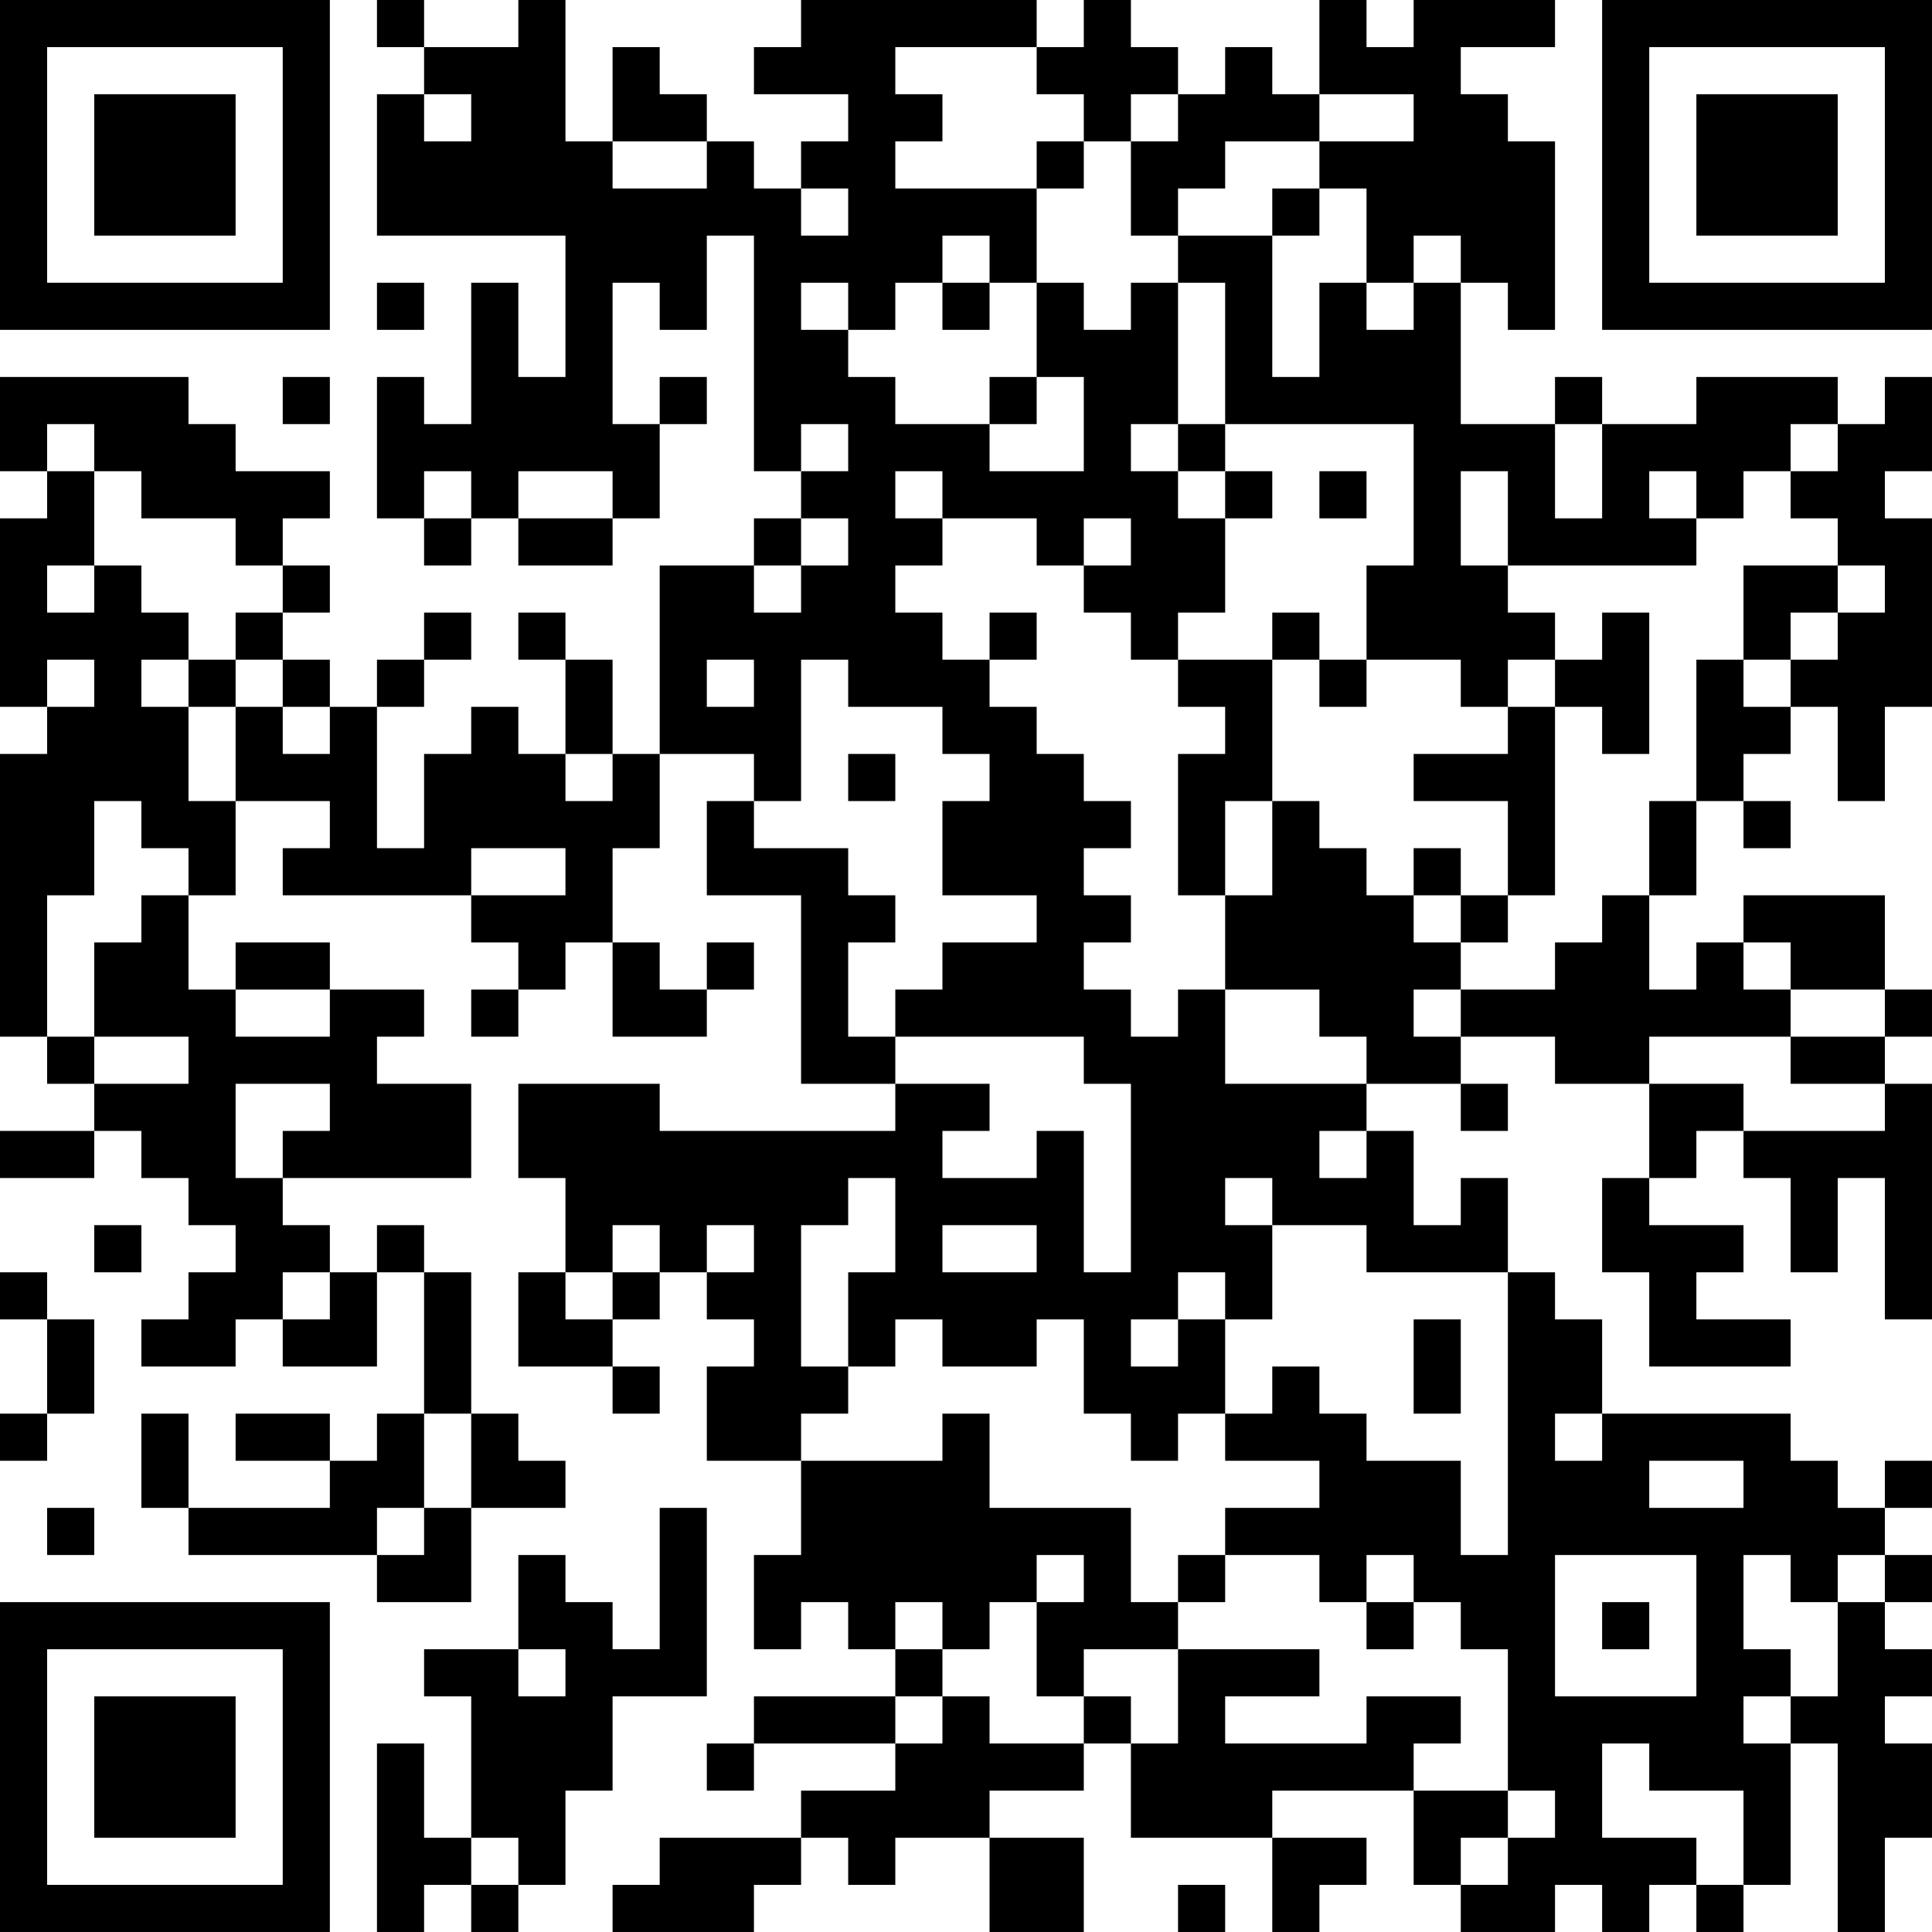 <?xml version="1.0" encoding="UTF-8"?>
<svg xmlns="http://www.w3.org/2000/svg" version="1.1" width="400" height="400" viewBox="0 0 400 400"><rect x="0" y="0" width="400" height="400" fill="#ffffff"/><g transform="scale(9.756)"><g transform="translate(0,0)"><path fill-rule="evenodd" d="M8 0L8 1L9 1L9 2L8 2L8 5L12 5L12 8L11 8L11 6L10 6L10 9L9 9L9 8L8 8L8 11L9 11L9 12L10 12L10 11L11 11L11 12L13 12L13 11L14 11L14 9L15 9L15 8L14 8L14 9L13 9L13 6L14 6L14 7L15 7L15 5L16 5L16 10L17 10L17 11L16 11L16 12L14 12L14 16L13 16L13 14L12 14L12 13L11 13L11 14L12 14L12 16L11 16L11 15L10 15L10 16L9 16L9 18L8 18L8 15L9 15L9 14L10 14L10 13L9 13L9 14L8 14L8 15L7 15L7 14L6 14L6 13L7 13L7 12L6 12L6 11L7 11L7 10L5 10L5 9L4 9L4 8L0 8L0 10L1 10L1 11L0 11L0 15L1 15L1 16L0 16L0 22L1 22L1 23L2 23L2 24L0 24L0 25L2 25L2 24L3 24L3 25L4 25L4 26L5 26L5 27L4 27L4 28L3 28L3 29L5 29L5 28L6 28L6 29L8 29L8 27L9 27L9 30L8 30L8 31L7 31L7 30L5 30L5 31L7 31L7 32L4 32L4 30L3 30L3 32L4 32L4 33L8 33L8 34L10 34L10 32L12 32L12 31L11 31L11 30L10 30L10 27L9 27L9 26L8 26L8 27L7 27L7 26L6 26L6 25L10 25L10 23L8 23L8 22L9 22L9 21L7 21L7 20L5 20L5 21L4 21L4 19L5 19L5 17L7 17L7 18L6 18L6 19L10 19L10 20L11 20L11 21L10 21L10 22L11 22L11 21L12 21L12 20L13 20L13 22L15 22L15 21L16 21L16 20L15 20L15 21L14 21L14 20L13 20L13 18L14 18L14 16L16 16L16 17L15 17L15 19L17 19L17 23L19 23L19 24L14 24L14 23L11 23L11 25L12 25L12 27L11 27L11 29L13 29L13 30L14 30L14 29L13 29L13 28L14 28L14 27L15 27L15 28L16 28L16 29L15 29L15 31L17 31L17 33L16 33L16 35L17 35L17 34L18 34L18 35L19 35L19 36L16 36L16 37L15 37L15 38L16 38L16 37L19 37L19 38L17 38L17 39L14 39L14 40L13 40L13 41L16 41L16 40L17 40L17 39L18 39L18 40L19 40L19 39L21 39L21 41L23 41L23 39L21 39L21 38L23 38L23 37L24 37L24 39L27 39L27 41L28 41L28 40L29 40L29 39L27 39L27 38L30 38L30 40L31 40L31 41L33 41L33 40L34 40L34 41L35 41L35 40L36 40L36 41L37 41L37 40L38 40L38 37L39 37L39 41L40 41L40 39L41 39L41 37L40 37L40 36L41 36L41 35L40 35L40 34L41 34L41 33L40 33L40 32L41 32L41 31L40 31L40 32L39 32L39 31L38 31L38 30L34 30L34 28L33 28L33 27L32 27L32 25L31 25L31 26L30 26L30 24L29 24L29 23L31 23L31 24L32 24L32 23L31 23L31 22L33 22L33 23L35 23L35 25L34 25L34 27L35 27L35 29L38 29L38 28L36 28L36 27L37 27L37 26L35 26L35 25L36 25L36 24L37 24L37 25L38 25L38 27L39 27L39 25L40 25L40 28L41 28L41 23L40 23L40 22L41 22L41 21L40 21L40 19L37 19L37 20L36 20L36 21L35 21L35 19L36 19L36 17L37 17L37 18L38 18L38 17L37 17L37 16L38 16L38 15L39 15L39 17L40 17L40 15L41 15L41 11L40 11L40 10L41 10L41 8L40 8L40 9L39 9L39 8L36 8L36 9L34 9L34 8L33 8L33 9L31 9L31 6L32 6L32 7L33 7L33 3L32 3L32 2L31 2L31 1L33 1L33 0L30 0L30 1L29 1L29 0L28 0L28 2L27 2L27 1L26 1L26 2L25 2L25 1L24 1L24 0L23 0L23 1L22 1L22 0L17 0L17 1L16 1L16 2L18 2L18 3L17 3L17 4L16 4L16 3L15 3L15 2L14 2L14 1L13 1L13 3L12 3L12 0L11 0L11 1L9 1L9 0ZM19 1L19 2L20 2L20 3L19 3L19 4L22 4L22 6L21 6L21 5L20 5L20 6L19 6L19 7L18 7L18 6L17 6L17 7L18 7L18 8L19 8L19 9L21 9L21 10L23 10L23 8L22 8L22 6L23 6L23 7L24 7L24 6L25 6L25 9L24 9L24 10L25 10L25 11L26 11L26 13L25 13L25 14L24 14L24 13L23 13L23 12L24 12L24 11L23 11L23 12L22 12L22 11L20 11L20 10L19 10L19 11L20 11L20 12L19 12L19 13L20 13L20 14L21 14L21 15L22 15L22 16L23 16L23 17L24 17L24 18L23 18L23 19L24 19L24 20L23 20L23 21L24 21L24 22L25 22L25 21L26 21L26 23L29 23L29 22L28 22L28 21L26 21L26 19L27 19L27 17L28 17L28 18L29 18L29 19L30 19L30 20L31 20L31 21L30 21L30 22L31 22L31 21L33 21L33 20L34 20L34 19L35 19L35 17L36 17L36 14L37 14L37 15L38 15L38 14L39 14L39 13L40 13L40 12L39 12L39 11L38 11L38 10L39 10L39 9L38 9L38 10L37 10L37 11L36 11L36 10L35 10L35 11L36 11L36 12L32 12L32 10L31 10L31 12L32 12L32 13L33 13L33 14L32 14L32 15L31 15L31 14L29 14L29 12L30 12L30 9L26 9L26 6L25 6L25 5L27 5L27 8L28 8L28 6L29 6L29 7L30 7L30 6L31 6L31 5L30 5L30 6L29 6L29 4L28 4L28 3L30 3L30 2L28 2L28 3L26 3L26 4L25 4L25 5L24 5L24 3L25 3L25 2L24 2L24 3L23 3L23 2L22 2L22 1ZM9 2L9 3L10 3L10 2ZM13 3L13 4L15 4L15 3ZM22 3L22 4L23 4L23 3ZM17 4L17 5L18 5L18 4ZM27 4L27 5L28 5L28 4ZM8 6L8 7L9 7L9 6ZM20 6L20 7L21 7L21 6ZM6 8L6 9L7 9L7 8ZM21 8L21 9L22 9L22 8ZM1 9L1 10L2 10L2 12L1 12L1 13L2 13L2 12L3 12L3 13L4 13L4 14L3 14L3 15L4 15L4 17L5 17L5 15L6 15L6 16L7 16L7 15L6 15L6 14L5 14L5 13L6 13L6 12L5 12L5 11L3 11L3 10L2 10L2 9ZM17 9L17 10L18 10L18 9ZM25 9L25 10L26 10L26 11L27 11L27 10L26 10L26 9ZM33 9L33 11L34 11L34 9ZM9 10L9 11L10 11L10 10ZM11 10L11 11L13 11L13 10ZM28 10L28 11L29 11L29 10ZM17 11L17 12L16 12L16 13L17 13L17 12L18 12L18 11ZM37 12L37 14L38 14L38 13L39 13L39 12ZM21 13L21 14L22 14L22 13ZM27 13L27 14L25 14L25 15L26 15L26 16L25 16L25 19L26 19L26 17L27 17L27 14L28 14L28 15L29 15L29 14L28 14L28 13ZM34 13L34 14L33 14L33 15L32 15L32 16L30 16L30 17L32 17L32 19L31 19L31 18L30 18L30 19L31 19L31 20L32 20L32 19L33 19L33 15L34 15L34 16L35 16L35 13ZM1 14L1 15L2 15L2 14ZM4 14L4 15L5 15L5 14ZM15 14L15 15L16 15L16 14ZM17 14L17 17L16 17L16 18L18 18L18 19L19 19L19 20L18 20L18 22L19 22L19 23L21 23L21 24L20 24L20 25L22 25L22 24L23 24L23 27L24 27L24 23L23 23L23 22L19 22L19 21L20 21L20 20L22 20L22 19L20 19L20 17L21 17L21 16L20 16L20 15L18 15L18 14ZM12 16L12 17L13 17L13 16ZM18 16L18 17L19 17L19 16ZM2 17L2 19L1 19L1 22L2 22L2 23L4 23L4 22L2 22L2 20L3 20L3 19L4 19L4 18L3 18L3 17ZM10 18L10 19L12 19L12 18ZM37 20L37 21L38 21L38 22L35 22L35 23L37 23L37 24L40 24L40 23L38 23L38 22L40 22L40 21L38 21L38 20ZM5 21L5 22L7 22L7 21ZM5 23L5 25L6 25L6 24L7 24L7 23ZM28 24L28 25L29 25L29 24ZM18 25L18 26L17 26L17 29L18 29L18 30L17 30L17 31L20 31L20 30L21 30L21 32L24 32L24 34L25 34L25 35L23 35L23 36L22 36L22 34L23 34L23 33L22 33L22 34L21 34L21 35L20 35L20 34L19 34L19 35L20 35L20 36L19 36L19 37L20 37L20 36L21 36L21 37L23 37L23 36L24 36L24 37L25 37L25 35L28 35L28 36L26 36L26 37L29 37L29 36L31 36L31 37L30 37L30 38L32 38L32 39L31 39L31 40L32 40L32 39L33 39L33 38L32 38L32 35L31 35L31 34L30 34L30 33L29 33L29 34L28 34L28 33L26 33L26 32L28 32L28 31L26 31L26 30L27 30L27 29L28 29L28 30L29 30L29 31L31 31L31 33L32 33L32 27L29 27L29 26L27 26L27 25L26 25L26 26L27 26L27 28L26 28L26 27L25 27L25 28L24 28L24 29L25 29L25 28L26 28L26 30L25 30L25 31L24 31L24 30L23 30L23 28L22 28L22 29L20 29L20 28L19 28L19 29L18 29L18 27L19 27L19 25ZM2 26L2 27L3 27L3 26ZM13 26L13 27L12 27L12 28L13 28L13 27L14 27L14 26ZM15 26L15 27L16 27L16 26ZM20 26L20 27L22 27L22 26ZM0 27L0 28L1 28L1 30L0 30L0 31L1 31L1 30L2 30L2 28L1 28L1 27ZM6 27L6 28L7 28L7 27ZM30 28L30 30L31 30L31 28ZM9 30L9 32L8 32L8 33L9 33L9 32L10 32L10 30ZM33 30L33 31L34 31L34 30ZM35 31L35 32L37 32L37 31ZM1 32L1 33L2 33L2 32ZM14 32L14 35L13 35L13 34L12 34L12 33L11 33L11 35L9 35L9 36L10 36L10 39L9 39L9 37L8 37L8 41L9 41L9 40L10 40L10 41L11 41L11 40L12 40L12 38L13 38L13 36L15 36L15 32ZM25 33L25 34L26 34L26 33ZM33 33L33 36L36 36L36 33ZM37 33L37 35L38 35L38 36L37 36L37 37L38 37L38 36L39 36L39 34L40 34L40 33L39 33L39 34L38 34L38 33ZM29 34L29 35L30 35L30 34ZM34 34L34 35L35 35L35 34ZM11 35L11 36L12 36L12 35ZM34 37L34 39L36 39L36 40L37 40L37 38L35 38L35 37ZM10 39L10 40L11 40L11 39ZM25 40L25 41L26 41L26 40ZM0 0L0 7L7 7L7 0ZM1 1L1 6L6 6L6 1ZM2 2L2 5L5 5L5 2ZM34 0L34 7L41 7L41 0ZM35 1L35 6L40 6L40 1ZM36 2L36 5L39 5L39 2ZM0 34L0 41L7 41L7 34ZM1 35L1 40L6 40L6 35ZM2 36L2 39L5 39L5 36Z" fill="#000000"/></g></g></svg>
